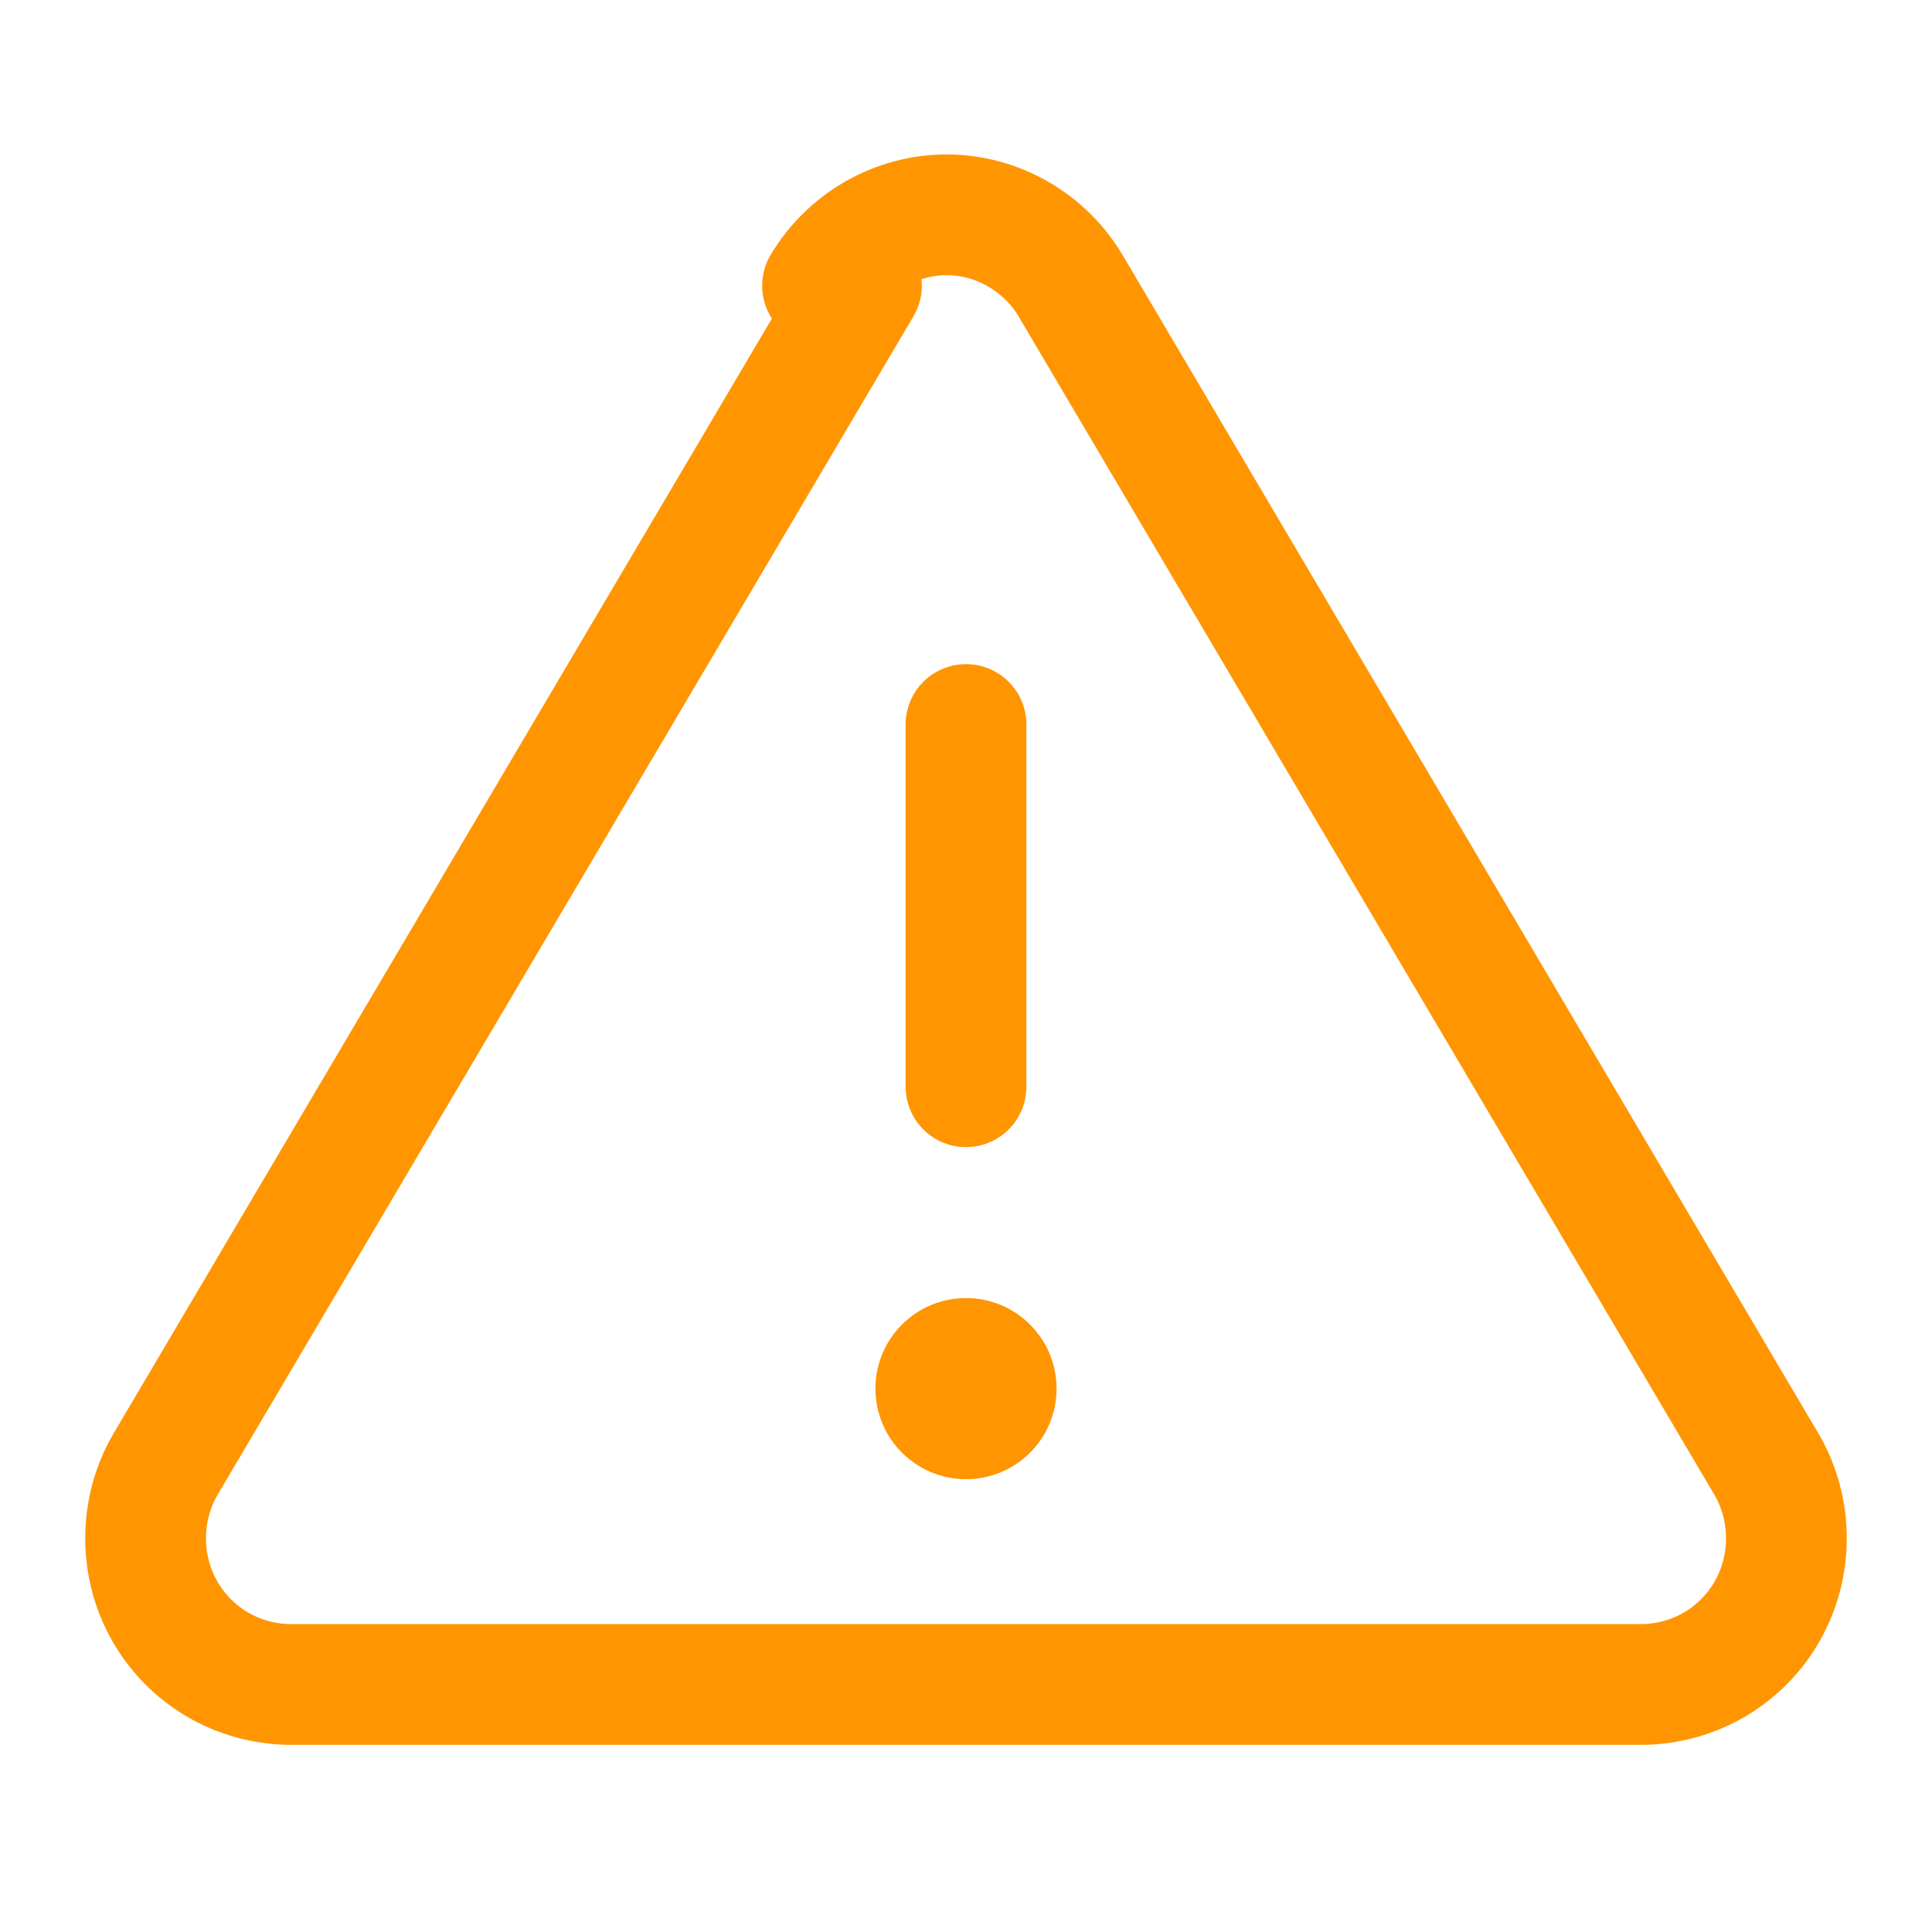 <svg width="32" height="32" viewBox="0 0 32 32" fill="none" xmlns="http://www.w3.org/2000/svg">
  <path d="M14.268 4.732L2.732 24.268C2.523 24.633 2.413 25.047 2.412 25.47C2.41 25.893 2.517 26.308 2.723 26.675C2.929 27.041 3.227 27.346 3.587 27.561C3.947 27.775 4.357 27.891 4.776 27.9H27.224C27.643 27.891 28.053 27.775 28.413 27.561C28.773 27.346 29.071 27.041 29.277 26.675C29.483 26.308 29.59 25.893 29.588 25.47C29.587 25.047 29.477 24.633 29.268 24.268L17.732 4.732C17.52 4.376 17.22 4.082 16.86 3.875C16.5 3.669 16.093 3.558 15.678 3.558C15.263 3.558 14.856 3.669 14.496 3.875C14.136 4.082 13.836 4.376 13.624 4.732H14.268Z" stroke="#FF9500" stroke-width="2" stroke-linecap="round" stroke-linejoin="round"/>
  <path d="M16 12V18" stroke="#FF9500" stroke-width="2" stroke-linecap="round"/>
  <circle cx="16" cy="23" r="1.5" fill="#FF9500"/>
</svg>
